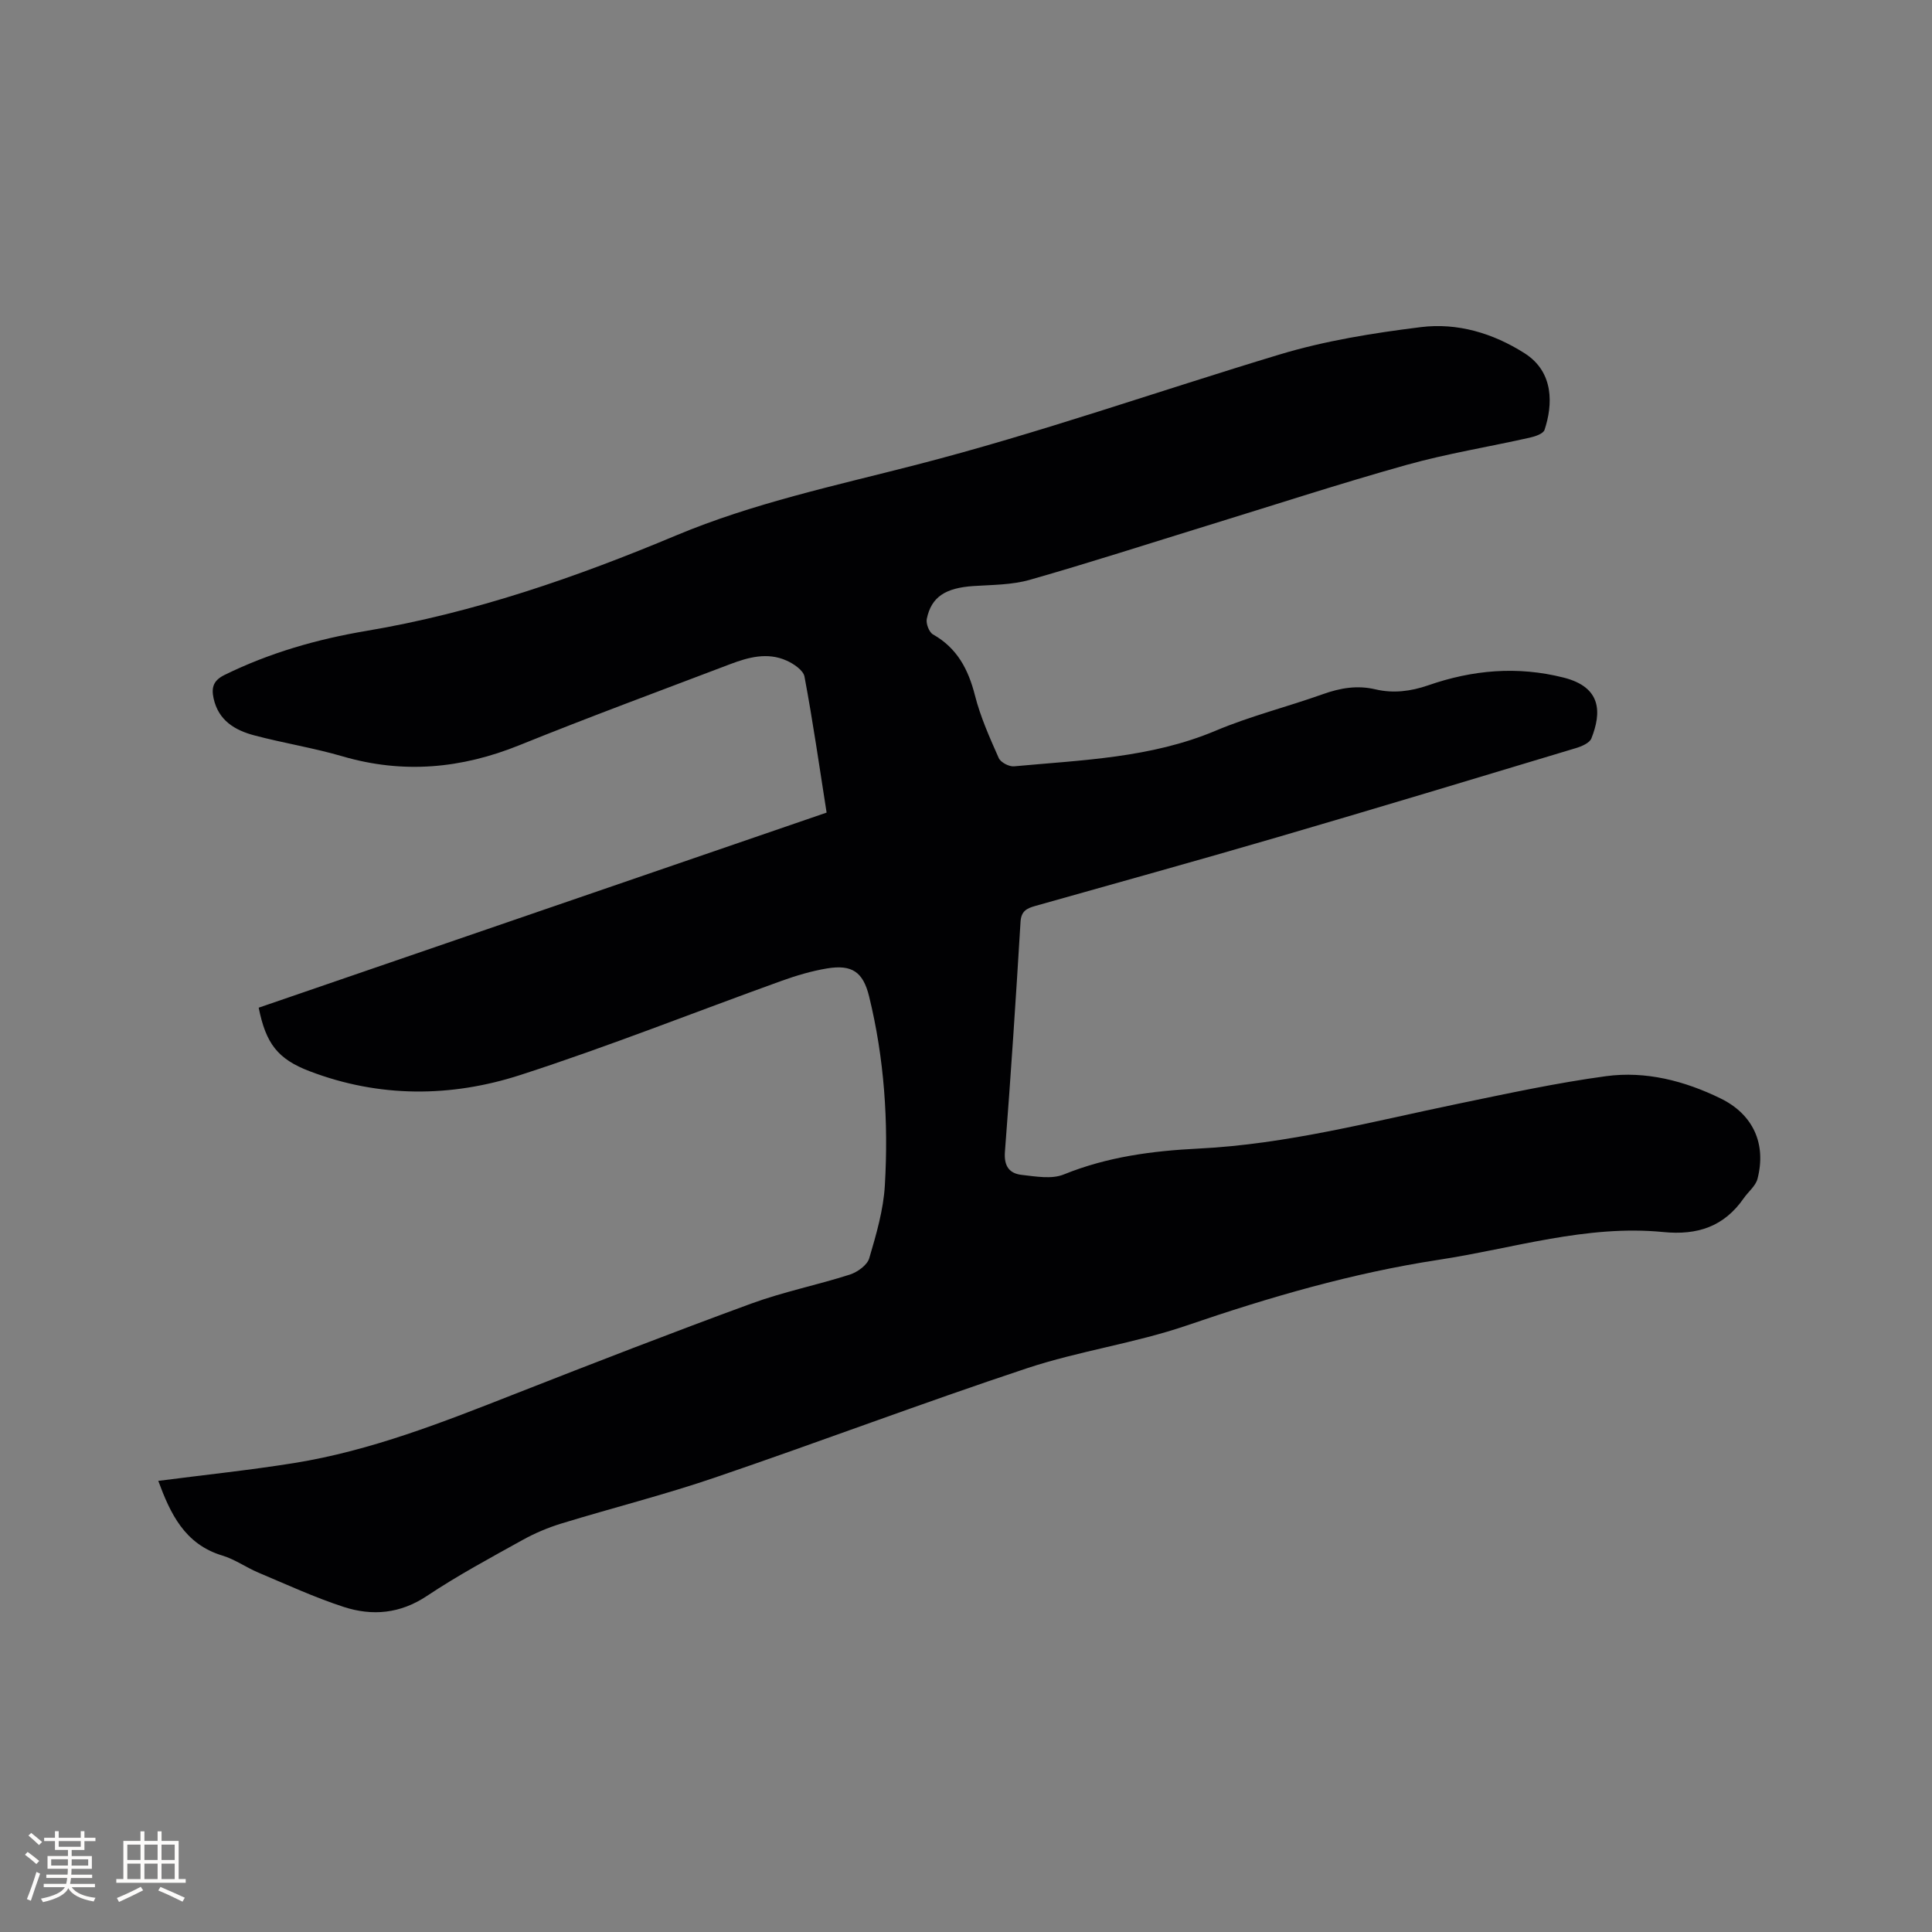 <svg enable-background="new 0 0 400 400" viewBox="0 0 400 400" xmlns="http://www.w3.org/2000/svg"><rect x="0" y="0" width="400" height="400" fill="#808080" stroke="none"/><path d="m32.77 306.6c9.53-1.24 18.89-2.21 28.17-3.7 15.89-2.56 30.77-8.45 45.67-14.3 16.26-6.38 32.54-12.7 48.94-18.71 6.64-2.43 13.65-3.84 20.4-6 1.58-.51 3.6-1.96 4.02-3.39 1.45-4.93 2.94-10.01 3.23-15.09.77-13.16-.11-26.28-3.27-39.15-1.24-5.02-3.53-6.61-8.68-5.76-3.21.53-6.39 1.48-9.45 2.58-18.02 6.49-35.84 13.59-54.05 19.48-14.4 4.66-29.23 4.73-43.66-.78-6.61-2.52-9.05-5.74-10.53-13.15 39.12-13.44 78.3-26.9 117.58-40.39-1.51-9.59-2.84-18.91-4.58-28.16-.25-1.32-2.24-2.66-3.73-3.32-3.95-1.77-7.91-.68-11.72.77-14.54 5.53-29.14 10.92-43.56 16.75-12.04 4.87-24.09 5.98-36.64 2.31-5.99-1.75-12.19-2.73-18.23-4.33-4.03-1.06-7.46-3.08-8.46-7.68-.49-2.25-.04-3.7 2.25-4.83 9.31-4.58 19.17-7.41 29.33-9.12 22.29-3.75 43.44-11.08 64.19-19.78 16-6.7 32.93-10.29 49.61-14.59 25.45-6.55 50.2-15.28 75.31-22.86 9.47-2.86 19.4-4.45 29.24-5.67 7.58-.95 14.94 1.24 21.49 5.4 6.17 3.92 5.85 10.73 4.14 15.87-.27.81-1.96 1.37-3.09 1.62-8.47 1.9-17.08 3.29-25.43 5.62-13.85 3.88-27.54 8.35-41.3 12.58-12.24 3.77-24.42 7.71-36.73 11.22-3.7 1.06-7.74 1.04-11.64 1.29-5.81.38-8.77 2.22-9.71 6.81-.2.98.48 2.75 1.29 3.21 5.01 2.84 7.31 7.23 8.69 12.65 1.13 4.45 3.05 8.73 4.92 12.95.4.89 2.14 1.81 3.17 1.71 14.09-1.31 28.3-1.72 41.7-7.36 7.2-3.04 14.86-4.95 22.24-7.58 3.59-1.28 7.09-1.89 10.87-1 3.68.87 7.31.42 10.9-.82 9.2-3.2 18.47-4.04 28.08-1.61 7.91 2 7.84 7.28 5.74 12.59-.38.97-2.06 1.67-3.28 2.03-20.57 6.2-41.14 12.41-61.77 18.44-16.66 4.87-33.39 9.5-50.1 14.22-1.73.49-2.91 1.04-3.04 3.29-.96 15.87-2 31.74-3.23 47.59-.23 2.99.91 4.51 3.49 4.8 2.88.32 6.18.93 8.69-.09 9-3.65 18.29-4.88 27.9-5.36 18.28-.9 35.96-5.6 53.79-9.29 10.15-2.1 20.32-4.31 30.58-5.7 8.22-1.11 16.24.96 23.7 4.6 6.75 3.29 9.54 9.4 7.66 16.66-.39 1.49-1.92 2.67-2.86 4.03-4.08 5.86-9.57 7.68-16.65 6.98-15.88-1.56-31.05 3.39-46.5 5.75-17.86 2.73-35.06 7.74-52.14 13.59-10.78 3.69-22.27 5.27-33.09 8.86-21.69 7.2-43.08 15.3-64.72 22.67-10.41 3.55-21.11 6.24-31.63 9.46-2.8.86-5.57 2.02-8.13 3.45-6.67 3.7-13.41 7.33-19.74 11.55-5.56 3.71-11.33 4.21-17.27 2.28-6.01-1.96-11.79-4.63-17.63-7.09-2.53-1.07-4.85-2.74-7.45-3.53-7.86-2.36-10.8-8.74-13.29-15.47z" fill="#010103"/><g fill="#fcfbfa"><path d="m5.17 384 .55-.58c.85.61 1.65 1.24 2.4 1.87l-.59.64c-.83-.73-1.62-1.38-2.36-1.93m1.22 9.53-.82-.34c.71-1.76 1.37-3.64 1.98-5.63.24.13.5.25.76.36-.6 1.67-1.24 3.54-1.92 5.61m-.5-13.5.57-.54c.56.44 1.31 1.06 2.26 1.87l-.64.64c-.68-.66-1.41-1.32-2.19-1.97m3.25.46h2.24v-1.36h.77v1.36h4.57v-1.36h.76v1.36h2.28v.69h-2.28v1.84h-2.64v1.26h4.18v2.64h-4.21c0 .45-.02.86-.05 1.21h4.32v.69h-4.38c-.04.34-.1.75-.19 1.22h5.15v.69h-4.82c.87 1.19 2.51 1.92 4.93 2.19-.17.31-.3.57-.37.76-2.77-.49-4.52-1.41-5.26-2.76-.56 1.26-2.3 2.23-5.24 2.9-.12-.24-.26-.48-.43-.72 2.73-.55 4.38-1.34 4.96-2.38h-4.38v-.69h4.65c.1-.38.17-.79.21-1.22h-4.32v-.69h4.4c.03-.34.05-.75.05-1.21h-4.2v-2.64h4.23v-1.26h-2.69v-1.84h-2.24zm1.46 4.46v1.29h3.45c.01-.4.02-.57.01-.53v-.32-.45h-3.46zm1.55-2.59h4.57v-1.19h-4.57zm6.11 2.59h-3.42v.77c-.01.19-.01.37-.02.53h3.44z"/><path d="m32.63 379.16h.82v1.98h3.54v7.89h1.46v.78h-14.37v-.78h1.46v-7.89h3.54v-1.98h.82v1.98h2.73zm-3.49 11.48.5.73c-1.61.82-3.28 1.63-5 2.41-.13-.27-.28-.55-.44-.82 1.75-.72 3.4-1.49 4.94-2.32m-2.78-5.55h2.73v-3.18h-2.73zm0 3.95h2.73v-3.2h-2.73zm3.54-3.95h2.73v-3.18h-2.73zm0 3.95h2.73v-3.2h-2.73zm7.89 4.68c-1.84-.92-3.51-1.7-5.02-2.32l.45-.73c1.89.8 3.57 1.55 5.04 2.23zm-1.62-11.81h-2.73v3.18h2.73zm-2.73 7.13h2.73v-3.2h-2.73z"/></g></svg>